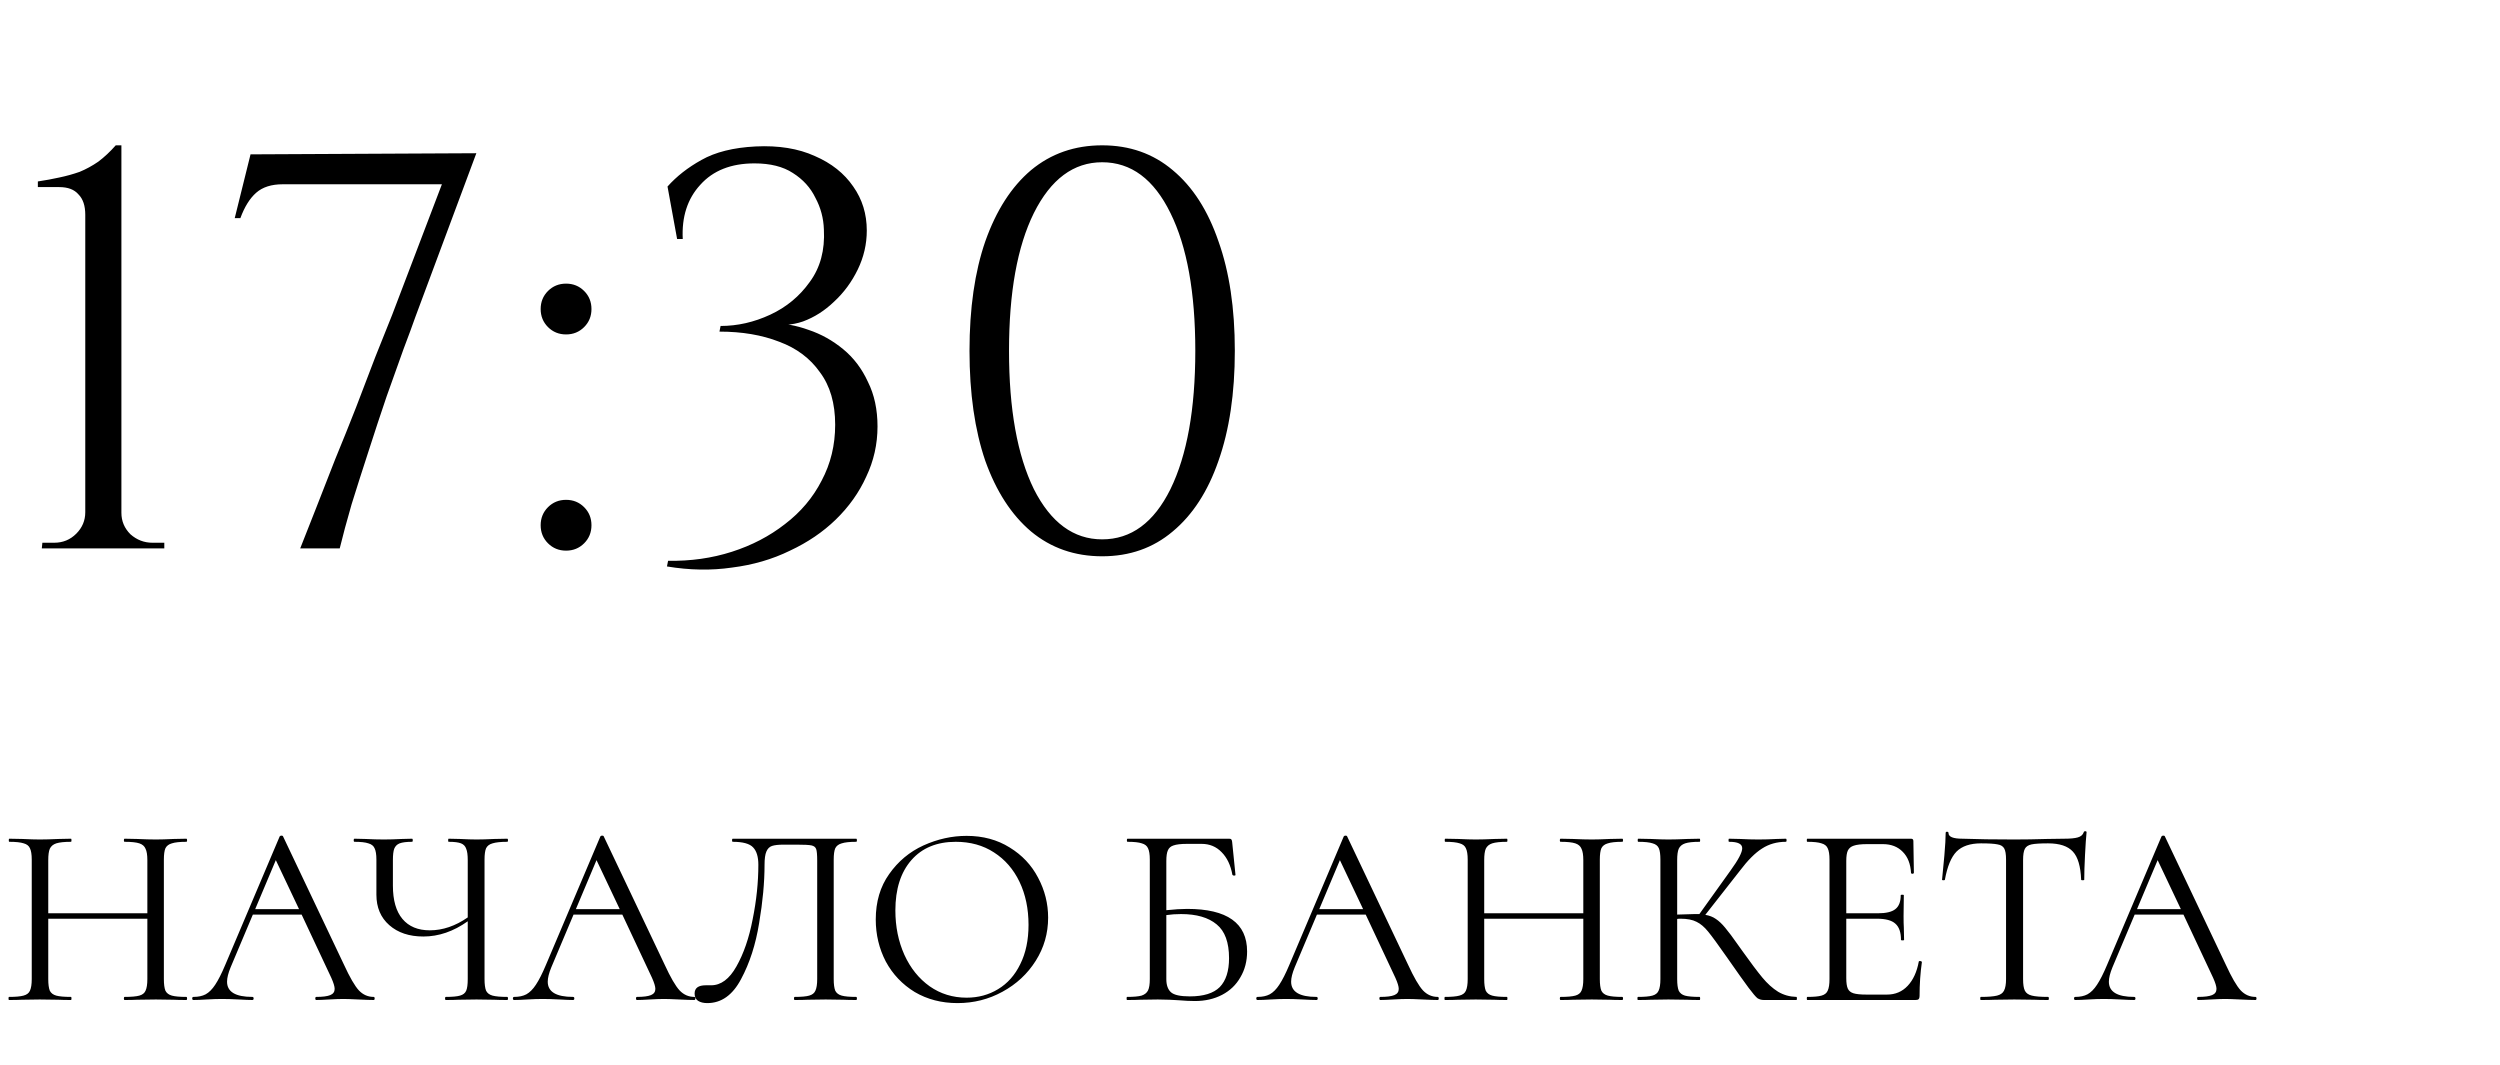 <?xml version="1.0" encoding="UTF-8"?> <svg xmlns="http://www.w3.org/2000/svg" width="155" height="66" viewBox="0 0 155 66" fill="none"><path d="M11.552 61.808C11.584 61.808 11.6 61.84 11.6 61.904C11.6 61.968 11.584 62 11.552 62C11.221 62 10.96 61.995 10.768 61.984L9.664 61.968L8.496 61.984C8.304 61.995 8.048 62 7.728 62C7.696 62 7.68 61.968 7.68 61.904C7.68 61.84 7.696 61.808 7.728 61.808C8.144 61.808 8.448 61.781 8.64 61.728C8.832 61.675 8.96 61.573 9.024 61.424C9.099 61.264 9.136 61.024 9.136 60.704V56.96H2.992V60.704C2.992 61.024 3.024 61.264 3.088 61.424C3.163 61.573 3.296 61.675 3.488 61.728C3.68 61.781 3.984 61.808 4.4 61.808C4.421 61.808 4.432 61.84 4.432 61.904C4.432 61.968 4.421 62 4.4 62C4.069 62 3.808 61.995 3.616 61.984L2.464 61.968L1.36 61.984C1.168 61.995 0.901 62 0.56 62C0.539 62 0.528 61.968 0.528 61.904C0.528 61.84 0.539 61.808 0.56 61.808C0.965 61.808 1.264 61.781 1.456 61.728C1.659 61.675 1.792 61.573 1.856 61.424C1.931 61.264 1.968 61.024 1.968 60.704V53.296C1.968 52.976 1.931 52.741 1.856 52.592C1.792 52.443 1.664 52.341 1.472 52.288C1.28 52.224 0.981 52.192 0.576 52.192C0.555 52.192 0.544 52.16 0.544 52.096C0.544 52.032 0.555 52 0.576 52L1.392 52.016C1.84 52.037 2.197 52.048 2.464 52.048C2.773 52.048 3.163 52.037 3.632 52.016L4.4 52C4.421 52 4.432 52.032 4.432 52.096C4.432 52.16 4.421 52.192 4.4 52.192C3.995 52.192 3.691 52.224 3.488 52.288C3.296 52.352 3.163 52.464 3.088 52.624C3.024 52.773 2.992 53.008 2.992 53.328V56.624H9.136V53.328C9.136 53.008 9.099 52.773 9.024 52.624C8.96 52.464 8.832 52.352 8.64 52.288C8.448 52.224 8.144 52.192 7.728 52.192C7.696 52.192 7.68 52.16 7.68 52.096C7.68 52.032 7.696 52 7.728 52L8.496 52.016C8.965 52.037 9.355 52.048 9.664 52.048C9.952 52.048 10.32 52.037 10.768 52.016L11.552 52C11.584 52 11.6 52.032 11.6 52.096C11.6 52.16 11.584 52.192 11.552 52.192C11.147 52.192 10.848 52.224 10.656 52.288C10.464 52.341 10.331 52.443 10.256 52.592C10.192 52.741 10.16 52.976 10.16 53.296V60.704C10.16 61.024 10.192 61.264 10.256 61.424C10.331 61.573 10.464 61.675 10.656 61.728C10.848 61.781 11.147 61.808 11.552 61.808ZM23.165 61.808C23.207 61.808 23.229 61.84 23.229 61.904C23.229 61.968 23.207 62 23.165 62C22.962 62 22.647 61.989 22.221 61.968C21.794 61.947 21.485 61.936 21.293 61.936C21.058 61.936 20.759 61.947 20.397 61.968C20.055 61.989 19.794 62 19.613 62C19.57 62 19.549 61.968 19.549 61.904C19.549 61.84 19.57 61.808 19.613 61.808C20.007 61.808 20.295 61.771 20.477 61.696C20.658 61.621 20.749 61.493 20.749 61.312C20.749 61.163 20.679 60.933 20.541 60.624L18.701 56.704H15.677L14.301 59.968C14.151 60.331 14.077 60.629 14.077 60.864C14.077 61.493 14.599 61.808 15.645 61.808C15.698 61.808 15.725 61.84 15.725 61.904C15.725 61.968 15.698 62 15.645 62C15.453 62 15.175 61.989 14.813 61.968C14.407 61.947 14.055 61.936 13.757 61.936C13.479 61.936 13.159 61.947 12.797 61.968C12.477 61.989 12.21 62 11.997 62C11.943 62 11.917 61.968 11.917 61.904C11.917 61.84 11.943 61.808 11.997 61.808C12.295 61.808 12.546 61.755 12.749 61.648C12.962 61.531 13.159 61.333 13.341 61.056C13.533 60.768 13.741 60.357 13.965 59.824L17.341 51.856C17.362 51.824 17.399 51.808 17.453 51.808C17.506 51.808 17.538 51.824 17.549 51.856L21.325 59.808C21.687 60.597 21.997 61.131 22.253 61.408C22.509 61.675 22.813 61.808 23.165 61.808ZM15.821 56.368H18.541L17.101 53.328L15.821 56.368ZM31.448 61.808C31.48 61.808 31.497 61.84 31.497 61.904C31.497 61.968 31.48 62 31.448 62C31.118 62 30.851 61.995 30.648 61.984L29.544 61.968L28.409 61.984C28.227 61.995 27.971 62 27.64 62C27.608 62 27.593 61.968 27.593 61.904C27.593 61.84 27.608 61.808 27.64 61.808C28.046 61.808 28.339 61.781 28.52 61.728C28.712 61.675 28.84 61.573 28.904 61.424C28.968 61.275 29 61.035 29 60.704V57.12C28.115 57.749 27.198 58.064 26.248 58.064C25.374 58.064 24.67 57.829 24.137 57.36C23.603 56.891 23.337 56.261 23.337 55.472V53.296C23.337 52.976 23.299 52.741 23.224 52.592C23.16 52.443 23.032 52.341 22.84 52.288C22.659 52.224 22.371 52.192 21.977 52.192C21.945 52.192 21.928 52.16 21.928 52.096C21.928 52.032 21.945 52 21.977 52L22.648 52.016C23.075 52.037 23.459 52.048 23.8 52.048C24.12 52.048 24.494 52.037 24.921 52.016L25.544 52C25.576 52 25.593 52.032 25.593 52.096C25.593 52.16 25.576 52.192 25.544 52.192C25.203 52.192 24.947 52.224 24.776 52.288C24.616 52.352 24.505 52.464 24.441 52.624C24.387 52.773 24.36 53.008 24.36 53.328V54.912C24.36 55.819 24.558 56.507 24.953 56.976C25.347 57.445 25.913 57.68 26.648 57.68C27.448 57.68 28.233 57.413 29 56.88V53.328C29 53.008 28.968 52.773 28.904 52.624C28.851 52.464 28.744 52.352 28.584 52.288C28.424 52.224 28.169 52.192 27.817 52.192C27.795 52.192 27.785 52.16 27.785 52.096C27.785 52.032 27.795 52 27.817 52L28.52 52.016C28.947 52.037 29.288 52.048 29.544 52.048C29.832 52.048 30.201 52.037 30.648 52.016L31.448 52C31.48 52 31.497 52.032 31.497 52.096C31.497 52.16 31.48 52.192 31.448 52.192C31.043 52.192 30.739 52.224 30.537 52.288C30.345 52.341 30.211 52.443 30.137 52.592C30.073 52.741 30.041 52.976 30.041 53.296V60.704C30.041 61.024 30.073 61.264 30.137 61.424C30.211 61.573 30.345 61.675 30.537 61.728C30.739 61.781 31.043 61.808 31.448 61.808ZM43.048 61.808C43.09 61.808 43.112 61.84 43.112 61.904C43.112 61.968 43.09 62 43.048 62C42.845 62 42.53 61.989 42.104 61.968C41.677 61.947 41.368 61.936 41.176 61.936C40.941 61.936 40.642 61.947 40.28 61.968C39.938 61.989 39.677 62 39.496 62C39.453 62 39.432 61.968 39.432 61.904C39.432 61.84 39.453 61.808 39.496 61.808C39.89 61.808 40.178 61.771 40.36 61.696C40.541 61.621 40.632 61.493 40.632 61.312C40.632 61.163 40.562 60.933 40.424 60.624L38.584 56.704H35.56L34.184 59.968C34.034 60.331 33.96 60.629 33.96 60.864C33.96 61.493 34.482 61.808 35.528 61.808C35.581 61.808 35.608 61.84 35.608 61.904C35.608 61.968 35.581 62 35.528 62C35.336 62 35.058 61.989 34.696 61.968C34.29 61.947 33.938 61.936 33.64 61.936C33.362 61.936 33.042 61.947 32.68 61.968C32.36 61.989 32.093 62 31.88 62C31.826 62 31.8 61.968 31.8 61.904C31.8 61.84 31.826 61.808 31.88 61.808C32.178 61.808 32.429 61.755 32.632 61.648C32.845 61.531 33.042 61.333 33.224 61.056C33.416 60.768 33.624 60.357 33.848 59.824L37.224 51.856C37.245 51.824 37.282 51.808 37.336 51.808C37.389 51.808 37.421 51.824 37.432 51.856L41.208 59.808C41.57 60.597 41.88 61.131 42.136 61.408C42.392 61.675 42.696 61.808 43.048 61.808ZM35.704 56.368H38.424L36.984 53.328L35.704 56.368ZM43.85 62.192C43.615 62.192 43.423 62.144 43.274 62.048C43.136 61.952 43.066 61.803 43.066 61.6C43.066 61.259 43.295 61.088 43.754 61.088H44.09C44.698 61.088 45.221 60.699 45.658 59.92C46.106 59.131 46.442 58.155 46.666 56.992C46.901 55.829 47.018 54.704 47.018 53.616C47.018 53.125 46.911 52.768 46.698 52.544C46.485 52.309 46.063 52.192 45.434 52.192C45.402 52.192 45.386 52.16 45.386 52.096C45.386 52.032 45.402 52 45.434 52H53.082C53.114 52 53.13 52.032 53.13 52.096C53.13 52.16 53.114 52.192 53.082 52.192C52.677 52.192 52.378 52.224 52.186 52.288C51.994 52.341 51.861 52.443 51.786 52.592C51.722 52.741 51.69 52.976 51.69 53.296V60.704C51.69 61.024 51.722 61.264 51.786 61.424C51.861 61.573 51.994 61.675 52.186 61.728C52.378 61.781 52.677 61.808 53.082 61.808C53.114 61.808 53.13 61.84 53.13 61.904C53.13 61.968 53.114 62 53.082 62C52.752 62 52.49 61.995 52.298 61.984L51.194 61.968L50.058 61.984C49.866 61.995 49.605 62 49.274 62C49.242 62 49.226 61.968 49.226 61.904C49.226 61.84 49.242 61.808 49.274 61.808C49.69 61.808 49.989 61.781 50.17 61.728C50.362 61.675 50.49 61.573 50.554 61.424C50.629 61.264 50.666 61.024 50.666 60.704V53.36C50.666 52.997 50.645 52.757 50.602 52.64C50.559 52.523 50.464 52.448 50.314 52.416C50.165 52.384 49.861 52.368 49.402 52.368H48.586C48.266 52.368 48.026 52.395 47.866 52.448C47.706 52.501 47.589 52.619 47.514 52.8C47.44 52.971 47.402 53.243 47.402 53.616C47.402 54.704 47.29 55.909 47.066 57.232C46.853 58.555 46.48 59.712 45.946 60.704C45.423 61.696 44.725 62.192 43.85 62.192ZM59.368 62.192C58.377 62.192 57.491 61.963 56.712 61.504C55.944 61.035 55.347 60.405 54.92 59.616C54.505 58.816 54.297 57.947 54.297 57.008C54.297 55.909 54.574 54.971 55.129 54.192C55.683 53.403 56.392 52.811 57.257 52.416C58.131 52.021 59.022 51.824 59.928 51.824C60.942 51.824 61.833 52.064 62.6 52.544C63.368 53.013 63.955 53.637 64.361 54.416C64.776 55.195 64.984 56.021 64.984 56.896C64.984 57.867 64.728 58.757 64.216 59.568C63.705 60.379 63.017 61.019 62.153 61.488C61.299 61.957 60.371 62.192 59.368 62.192ZM59.928 61.856C60.654 61.856 61.304 61.68 61.88 61.328C62.467 60.976 62.926 60.459 63.257 59.776C63.598 59.093 63.769 58.283 63.769 57.344C63.769 56.341 63.582 55.451 63.209 54.672C62.835 53.893 62.307 53.285 61.624 52.848C60.953 52.411 60.163 52.192 59.257 52.192C58.083 52.192 57.166 52.571 56.505 53.328C55.843 54.085 55.513 55.125 55.513 56.448C55.513 57.451 55.699 58.368 56.072 59.2C56.446 60.021 56.968 60.672 57.641 61.152C58.312 61.621 59.075 61.856 59.928 61.856ZM73.609 56.352C76.083 56.352 77.32 57.232 77.32 58.992C77.32 59.589 77.182 60.123 76.904 60.592C76.638 61.061 76.259 61.424 75.769 61.68C75.278 61.936 74.718 62.064 74.088 62.064C73.8 62.064 73.465 62.048 73.081 62.016C72.921 62.005 72.728 61.995 72.504 61.984C72.281 61.973 72.04 61.968 71.784 61.968L70.697 61.984C70.504 61.995 70.233 62 69.88 62C69.859 62 69.849 61.968 69.849 61.904C69.849 61.84 69.859 61.808 69.88 61.808C70.286 61.808 70.585 61.781 70.776 61.728C70.969 61.664 71.102 61.557 71.177 61.408C71.251 61.259 71.288 61.024 71.288 60.704V53.296C71.288 52.976 71.251 52.741 71.177 52.592C71.112 52.443 70.984 52.341 70.793 52.288C70.611 52.224 70.318 52.192 69.912 52.192C69.88 52.192 69.865 52.16 69.865 52.096C69.865 52.032 69.88 52 69.912 52H76.216C76.281 52 76.323 52.016 76.344 52.048C76.366 52.069 76.382 52.117 76.392 52.192L76.6 54.24C76.6 54.272 76.574 54.288 76.52 54.288C76.467 54.288 76.43 54.272 76.409 54.24C76.302 53.643 76.078 53.173 75.737 52.832C75.406 52.491 74.995 52.32 74.504 52.32H73.593C73.219 52.32 72.942 52.352 72.76 52.416C72.59 52.469 72.472 52.571 72.409 52.72C72.344 52.859 72.312 53.083 72.312 53.392V56.432C72.814 56.379 73.246 56.352 73.609 56.352ZM73.769 61.776C74.622 61.776 75.24 61.584 75.624 61.2C76.008 60.805 76.201 60.208 76.201 59.408C76.201 58.427 75.945 57.728 75.433 57.312C74.921 56.885 74.184 56.672 73.225 56.672C72.904 56.672 72.6 56.693 72.312 56.736V60.704C72.312 61.077 72.409 61.349 72.6 61.52C72.793 61.691 73.182 61.776 73.769 61.776ZM89.138 61.808C89.181 61.808 89.202 61.84 89.202 61.904C89.202 61.968 89.181 62 89.138 62C88.936 62 88.621 61.989 88.194 61.968C87.768 61.947 87.458 61.936 87.266 61.936C87.032 61.936 86.733 61.947 86.37 61.968C86.029 61.989 85.768 62 85.586 62C85.544 62 85.522 61.968 85.522 61.904C85.522 61.84 85.544 61.808 85.586 61.808C85.981 61.808 86.269 61.771 86.45 61.696C86.632 61.621 86.722 61.493 86.722 61.312C86.722 61.163 86.653 60.933 86.514 60.624L84.674 56.704H81.65L80.274 59.968C80.125 60.331 80.05 60.629 80.05 60.864C80.05 61.493 80.573 61.808 81.618 61.808C81.672 61.808 81.698 61.84 81.698 61.904C81.698 61.968 81.672 62 81.618 62C81.426 62 81.149 61.989 80.786 61.968C80.381 61.947 80.029 61.936 79.73 61.936C79.453 61.936 79.133 61.947 78.77 61.968C78.45 61.989 78.184 62 77.97 62C77.917 62 77.89 61.968 77.89 61.904C77.89 61.84 77.917 61.808 77.97 61.808C78.269 61.808 78.52 61.755 78.722 61.648C78.936 61.531 79.133 61.333 79.314 61.056C79.506 60.768 79.714 60.357 79.938 59.824L83.314 51.856C83.336 51.824 83.373 51.808 83.426 51.808C83.48 51.808 83.512 51.824 83.522 51.856L87.298 59.808C87.661 60.597 87.97 61.131 88.226 61.408C88.482 61.675 88.786 61.808 89.138 61.808ZM81.794 56.368H84.514L83.074 53.328L81.794 56.368ZM100.581 61.808C100.613 61.808 100.629 61.84 100.629 61.904C100.629 61.968 100.613 62 100.581 62C100.25 62 99.989 61.995 99.797 61.984L98.693 61.968L97.525 61.984C97.333 61.995 97.077 62 96.757 62C96.725 62 96.709 61.968 96.709 61.904C96.709 61.84 96.725 61.808 96.757 61.808C97.173 61.808 97.477 61.781 97.669 61.728C97.861 61.675 97.989 61.573 98.053 61.424C98.127 61.264 98.165 61.024 98.165 60.704V56.96H92.021V60.704C92.021 61.024 92.053 61.264 92.117 61.424C92.191 61.573 92.325 61.675 92.517 61.728C92.709 61.781 93.013 61.808 93.429 61.808C93.45 61.808 93.461 61.84 93.461 61.904C93.461 61.968 93.45 62 93.429 62C93.098 62 92.837 61.995 92.645 61.984L91.493 61.968L90.389 61.984C90.197 61.995 89.93 62 89.589 62C89.567 62 89.557 61.968 89.557 61.904C89.557 61.84 89.567 61.808 89.589 61.808C89.994 61.808 90.293 61.781 90.485 61.728C90.687 61.675 90.821 61.573 90.885 61.424C90.959 61.264 90.997 61.024 90.997 60.704V53.296C90.997 52.976 90.959 52.741 90.885 52.592C90.821 52.443 90.693 52.341 90.501 52.288C90.309 52.224 90.01 52.192 89.605 52.192C89.583 52.192 89.573 52.16 89.573 52.096C89.573 52.032 89.583 52 89.605 52L90.421 52.016C90.869 52.037 91.226 52.048 91.493 52.048C91.802 52.048 92.191 52.037 92.661 52.016L93.429 52C93.45 52 93.461 52.032 93.461 52.096C93.461 52.16 93.45 52.192 93.429 52.192C93.023 52.192 92.719 52.224 92.517 52.288C92.325 52.352 92.191 52.464 92.117 52.624C92.053 52.773 92.021 53.008 92.021 53.328V56.624H98.165V53.328C98.165 53.008 98.127 52.773 98.053 52.624C97.989 52.464 97.861 52.352 97.669 52.288C97.477 52.224 97.173 52.192 96.757 52.192C96.725 52.192 96.709 52.16 96.709 52.096C96.709 52.032 96.725 52 96.757 52L97.525 52.016C97.994 52.037 98.383 52.048 98.693 52.048C98.981 52.048 99.349 52.037 99.797 52.016L100.581 52C100.613 52 100.629 52.032 100.629 52.096C100.629 52.16 100.613 52.192 100.581 52.192C100.175 52.192 99.877 52.224 99.685 52.288C99.493 52.341 99.359 52.443 99.285 52.592C99.221 52.741 99.189 52.976 99.189 53.296V60.704C99.189 61.024 99.221 61.264 99.285 61.424C99.359 61.573 99.493 61.675 99.685 61.728C99.877 61.781 100.175 61.808 100.581 61.808ZM111.377 61.808C111.399 61.808 111.409 61.84 111.409 61.904C111.409 61.968 111.399 62 111.377 62H109.361C109.212 62 109.079 61.963 108.961 61.888C108.855 61.803 108.673 61.589 108.417 61.248C108.161 60.907 107.703 60.261 107.041 59.312C106.519 58.565 106.14 58.048 105.905 57.76C105.671 57.472 105.431 57.269 105.185 57.152C104.94 57.024 104.609 56.96 104.193 56.96C104.097 56.96 104.028 56.965 103.985 56.976V60.704C103.985 61.024 104.017 61.264 104.081 61.424C104.156 61.573 104.284 61.675 104.465 61.728C104.657 61.781 104.961 61.808 105.377 61.808C105.399 61.808 105.409 61.84 105.409 61.904C105.409 61.968 105.399 62 105.377 62C105.047 62 104.785 61.995 104.593 61.984L103.441 61.968L102.353 61.984C102.161 61.995 101.895 62 101.553 62C101.532 62 101.521 61.968 101.521 61.904C101.521 61.84 101.532 61.808 101.553 61.808C101.959 61.808 102.257 61.781 102.449 61.728C102.641 61.675 102.769 61.573 102.833 61.424C102.908 61.264 102.945 61.024 102.945 60.704V53.296C102.945 52.976 102.913 52.741 102.849 52.592C102.785 52.443 102.657 52.341 102.465 52.288C102.273 52.224 101.975 52.192 101.569 52.192C101.548 52.192 101.537 52.16 101.537 52.096C101.537 52.032 101.548 52 101.569 52L102.353 52.016C102.801 52.037 103.164 52.048 103.441 52.048C103.751 52.048 104.14 52.037 104.609 52.016L105.377 52C105.399 52 105.409 52.032 105.409 52.096C105.409 52.16 105.399 52.192 105.377 52.192C104.972 52.192 104.673 52.224 104.481 52.288C104.289 52.352 104.156 52.464 104.081 52.624C104.017 52.773 103.985 53.008 103.985 53.328V56.704C104.561 56.683 104.919 56.672 105.057 56.672H105.361L107.297 53.968C107.777 53.307 108.017 52.848 108.017 52.592C108.017 52.453 107.948 52.352 107.809 52.288C107.681 52.224 107.479 52.192 107.201 52.192C107.18 52.192 107.169 52.16 107.169 52.096C107.169 52.032 107.18 52 107.201 52L107.889 52.016C108.295 52.037 108.673 52.048 109.025 52.048C109.388 52.048 109.761 52.037 110.145 52.016L110.721 52C110.753 52 110.769 52.032 110.769 52.096C110.769 52.16 110.753 52.192 110.721 52.192C110.167 52.192 109.676 52.331 109.249 52.608C108.823 52.875 108.364 53.333 107.873 53.984L105.729 56.72C105.985 56.763 106.204 56.848 106.385 56.976C106.577 57.104 106.769 57.285 106.961 57.52C107.153 57.744 107.436 58.123 107.809 58.656L108.049 58.992C108.551 59.696 108.956 60.235 109.265 60.608C109.575 60.981 109.9 61.275 110.241 61.488C110.583 61.691 110.961 61.797 111.377 61.808ZM118.965 59.616C118.965 59.595 118.986 59.584 119.029 59.584C119.061 59.584 119.088 59.589 119.109 59.6C119.141 59.611 119.157 59.627 119.157 59.648C119.061 60.32 119.013 61.024 119.013 61.76C119.013 61.845 118.992 61.909 118.949 61.952C118.917 61.984 118.853 62 118.757 62H112.053C112.032 62 112.021 61.968 112.021 61.904C112.021 61.84 112.032 61.808 112.053 61.808C112.458 61.808 112.752 61.781 112.933 61.728C113.125 61.675 113.253 61.573 113.317 61.424C113.392 61.264 113.429 61.024 113.429 60.704V53.296C113.429 52.976 113.392 52.741 113.317 52.592C113.253 52.443 113.125 52.341 112.933 52.288C112.752 52.224 112.458 52.192 112.053 52.192C112.032 52.192 112.021 52.16 112.021 52.096C112.021 52.032 112.032 52 112.053 52H118.485C118.581 52 118.629 52.048 118.629 52.144L118.661 54.112C118.661 54.144 118.634 54.165 118.581 54.176C118.528 54.176 118.496 54.16 118.485 54.128C118.453 53.563 118.282 53.125 117.973 52.816C117.664 52.496 117.253 52.336 116.741 52.336H115.765C115.392 52.336 115.114 52.368 114.933 52.432C114.762 52.485 114.64 52.587 114.565 52.736C114.501 52.875 114.469 53.088 114.469 53.376V56.624H116.421C116.933 56.624 117.296 56.539 117.509 56.368C117.733 56.197 117.845 55.909 117.845 55.504C117.845 55.483 117.877 55.472 117.941 55.472C118.005 55.472 118.037 55.483 118.037 55.504L118.021 56.8C118.021 57.109 118.026 57.344 118.037 57.504L118.053 58.272C118.053 58.293 118.021 58.304 117.957 58.304C117.893 58.304 117.861 58.293 117.861 58.272C117.861 57.803 117.744 57.467 117.509 57.264C117.285 57.061 116.906 56.96 116.373 56.96H114.469V60.64C114.469 60.939 114.501 61.157 114.565 61.296C114.629 61.435 114.746 61.531 114.917 61.584C115.088 61.637 115.354 61.664 115.717 61.664H116.997C117.509 61.664 117.936 61.483 118.277 61.12C118.618 60.757 118.848 60.256 118.965 59.616ZM122.823 52.288C122.151 52.288 121.644 52.459 121.303 52.8C120.972 53.141 120.732 53.723 120.583 54.544C120.583 54.565 120.551 54.576 120.487 54.576C120.433 54.576 120.407 54.565 120.407 54.544C120.449 54.16 120.497 53.659 120.551 53.04C120.604 52.421 120.631 51.957 120.631 51.648C120.631 51.595 120.657 51.568 120.711 51.568C120.775 51.568 120.807 51.595 120.807 51.648C120.807 51.883 121.095 52 121.671 52C122.577 52.032 123.649 52.048 124.887 52.048C125.516 52.048 126.183 52.037 126.887 52.016L127.975 52C128.359 52 128.641 51.973 128.823 51.92C129.015 51.867 129.137 51.76 129.191 51.6C129.201 51.557 129.233 51.536 129.287 51.536C129.34 51.536 129.367 51.557 129.367 51.6C129.335 51.909 129.303 52.379 129.271 53.008C129.239 53.637 129.223 54.149 129.223 54.544C129.223 54.565 129.191 54.576 129.127 54.576C129.063 54.576 129.031 54.565 129.031 54.544C128.999 53.712 128.828 53.131 128.519 52.8C128.209 52.459 127.697 52.288 126.983 52.288C126.503 52.288 126.161 52.309 125.959 52.352C125.756 52.395 125.617 52.485 125.543 52.624C125.468 52.763 125.431 52.997 125.431 53.328V60.704C125.431 61.035 125.468 61.275 125.543 61.424C125.617 61.573 125.761 61.675 125.975 61.728C126.188 61.781 126.524 61.808 126.983 61.808C127.015 61.808 127.031 61.84 127.031 61.904C127.031 61.968 127.015 62 126.983 62C126.631 62 126.348 61.995 126.135 61.984L124.887 61.968L123.687 61.984C123.473 61.995 123.18 62 122.807 62C122.785 62 122.775 61.968 122.775 61.904C122.775 61.84 122.785 61.808 122.807 61.808C123.265 61.808 123.601 61.781 123.815 61.728C124.028 61.675 124.172 61.573 124.247 61.424C124.332 61.264 124.375 61.024 124.375 60.704V53.296C124.375 52.965 124.337 52.736 124.263 52.608C124.188 52.469 124.049 52.384 123.847 52.352C123.644 52.309 123.303 52.288 122.823 52.288ZM139.838 61.808C139.881 61.808 139.902 61.84 139.902 61.904C139.902 61.968 139.881 62 139.838 62C139.636 62 139.321 61.989 138.894 61.968C138.468 61.947 138.158 61.936 137.966 61.936C137.732 61.936 137.433 61.947 137.07 61.968C136.729 61.989 136.468 62 136.286 62C136.244 62 136.222 61.968 136.222 61.904C136.222 61.84 136.244 61.808 136.286 61.808C136.681 61.808 136.969 61.771 137.15 61.696C137.332 61.621 137.422 61.493 137.422 61.312C137.422 61.163 137.353 60.933 137.214 60.624L135.374 56.704H132.35L130.974 59.968C130.825 60.331 130.75 60.629 130.75 60.864C130.75 61.493 131.273 61.808 132.318 61.808C132.372 61.808 132.398 61.84 132.398 61.904C132.398 61.968 132.372 62 132.318 62C132.126 62 131.849 61.989 131.486 61.968C131.081 61.947 130.729 61.936 130.43 61.936C130.153 61.936 129.833 61.947 129.47 61.968C129.15 61.989 128.884 62 128.67 62C128.617 62 128.59 61.968 128.59 61.904C128.59 61.84 128.617 61.808 128.67 61.808C128.969 61.808 129.22 61.755 129.422 61.648C129.636 61.531 129.833 61.333 130.014 61.056C130.206 60.768 130.414 60.357 130.638 59.824L134.014 51.856C134.036 51.824 134.073 51.808 134.126 51.808C134.18 51.808 134.212 51.824 134.222 51.856L137.998 59.808C138.361 60.597 138.67 61.131 138.926 61.408C139.182 61.675 139.486 61.808 139.838 61.808ZM132.494 56.368H135.214L133.774 53.328L132.494 56.368Z" fill="black"></path><path d="M10.187 34H2.592L2.627 33.65H3.362C3.898 33.65 4.353 33.463 4.727 33.09C5.1 32.717 5.287 32.273 5.287 31.76V13.315C5.287 12.755 5.147 12.335 4.867 12.055C4.61 11.752 4.213 11.6 3.677 11.6H2.347V11.25C2.813 11.18 3.257 11.098 3.677 11.005C4.12 10.912 4.54 10.795 4.937 10.655C5.333 10.492 5.718 10.282 6.092 10.025C6.465 9.745 6.827 9.407 7.177 9.01H7.527V31.795C7.527 32.308 7.713 32.752 8.087 33.125C8.483 33.475 8.938 33.65 9.452 33.65H10.187V34ZM14.553 13.525L15.533 9.57L29.533 9.5L25.753 19.65C25.59 20.117 25.345 20.782 25.018 21.645C24.715 22.508 24.365 23.488 23.968 24.585C23.595 25.682 23.221 26.813 22.848 27.98C22.475 29.123 22.125 30.22 21.798 31.27C21.495 32.32 21.25 33.23 21.063 34H18.613C18.893 33.277 19.22 32.448 19.593 31.515C19.966 30.558 20.363 29.543 20.783 28.47C21.226 27.397 21.658 26.323 22.078 25.25C22.498 24.153 22.895 23.115 23.268 22.135C23.665 21.155 24.015 20.28 24.318 19.51L27.398 11.425H17.528C16.828 11.425 16.28 11.6 15.883 11.95C15.486 12.3 15.16 12.825 14.903 13.525H14.553ZM35.096 20.735C34.653 20.735 34.28 20.583 33.976 20.28C33.673 19.977 33.521 19.603 33.521 19.16C33.521 18.717 33.673 18.343 33.976 18.04C34.28 17.737 34.653 17.585 35.096 17.585C35.54 17.585 35.913 17.737 36.216 18.04C36.52 18.343 36.671 18.717 36.671 19.16C36.671 19.603 36.52 19.977 36.216 20.28C35.913 20.583 35.54 20.735 35.096 20.735ZM35.096 34.14C34.653 34.14 34.28 33.988 33.976 33.685C33.673 33.382 33.521 33.008 33.521 32.565C33.521 32.122 33.673 31.748 33.976 31.445C34.28 31.142 34.653 30.99 35.096 30.99C35.54 30.99 35.913 31.142 36.216 31.445C36.52 31.748 36.671 32.122 36.671 32.565C36.671 33.008 36.52 33.382 36.216 33.685C35.913 33.988 35.54 34.14 35.096 34.14ZM46.846 9.08C48.27 9.01 49.495 9.208 50.521 9.675C51.548 10.118 52.341 10.748 52.901 11.565C53.461 12.358 53.741 13.268 53.741 14.295C53.741 15.135 53.554 15.94 53.181 16.71C52.808 17.48 52.318 18.145 51.711 18.705C51.128 19.265 50.486 19.673 49.786 19.93C49.109 20.163 48.456 20.198 47.826 20.035C48.596 20.035 49.366 20.175 50.136 20.455C50.906 20.712 51.618 21.108 52.271 21.645C52.925 22.182 53.438 22.858 53.811 23.675C54.208 24.468 54.406 25.39 54.406 26.44C54.406 27.537 54.173 28.575 53.706 29.555C53.263 30.535 52.633 31.422 51.816 32.215C51.023 32.985 50.078 33.627 48.981 34.14C47.885 34.677 46.683 35.027 45.376 35.19C44.093 35.377 42.751 35.353 41.351 35.12L41.421 34.77C42.821 34.793 44.139 34.607 45.376 34.21C46.613 33.813 47.709 33.242 48.666 32.495C49.646 31.748 50.404 30.85 50.941 29.8C51.501 28.75 51.781 27.595 51.781 26.335C51.781 25.005 51.466 23.92 50.836 23.08C50.23 22.217 49.389 21.587 48.316 21.19C47.243 20.77 46.006 20.56 44.606 20.56L44.676 20.21C45.726 20.21 46.753 19.977 47.756 19.51C48.76 19.043 49.576 18.367 50.206 17.48C50.859 16.593 51.151 15.508 51.081 14.225C51.058 13.525 50.883 12.872 50.556 12.265C50.253 11.635 49.786 11.122 49.156 10.725C48.55 10.328 47.756 10.13 46.776 10.13C45.33 10.13 44.209 10.573 43.416 11.46C42.623 12.323 42.261 13.443 42.331 14.82H41.981L41.386 11.565C41.946 10.935 42.646 10.387 43.486 9.92C44.349 9.43 45.469 9.15 46.846 9.08ZM68.334 9.01C70.037 9.01 71.495 9.523 72.709 10.55C73.945 11.577 74.89 13.047 75.544 14.96C76.22 16.85 76.559 19.113 76.559 21.75C76.559 24.387 76.22 26.662 75.544 28.575C74.89 30.465 73.945 31.923 72.709 32.95C71.495 33.977 70.037 34.49 68.334 34.49C66.63 34.49 65.16 33.977 63.924 32.95C62.71 31.923 61.765 30.465 61.089 28.575C60.435 26.662 60.109 24.387 60.109 21.75C60.109 19.113 60.435 16.85 61.089 14.96C61.765 13.047 62.71 11.577 63.924 10.55C65.16 9.523 66.63 9.01 68.334 9.01ZM68.334 10.06C66.56 10.06 65.149 11.11 64.099 13.21C63.072 15.287 62.559 18.133 62.559 21.75C62.559 25.367 63.072 28.225 64.099 30.325C65.149 32.402 66.56 33.44 68.334 33.44C70.13 33.44 71.542 32.402 72.569 30.325C73.595 28.225 74.109 25.367 74.109 21.75C74.109 18.133 73.595 15.287 72.569 13.21C71.542 11.11 70.13 10.06 68.334 10.06Z" fill="black"></path></svg> 